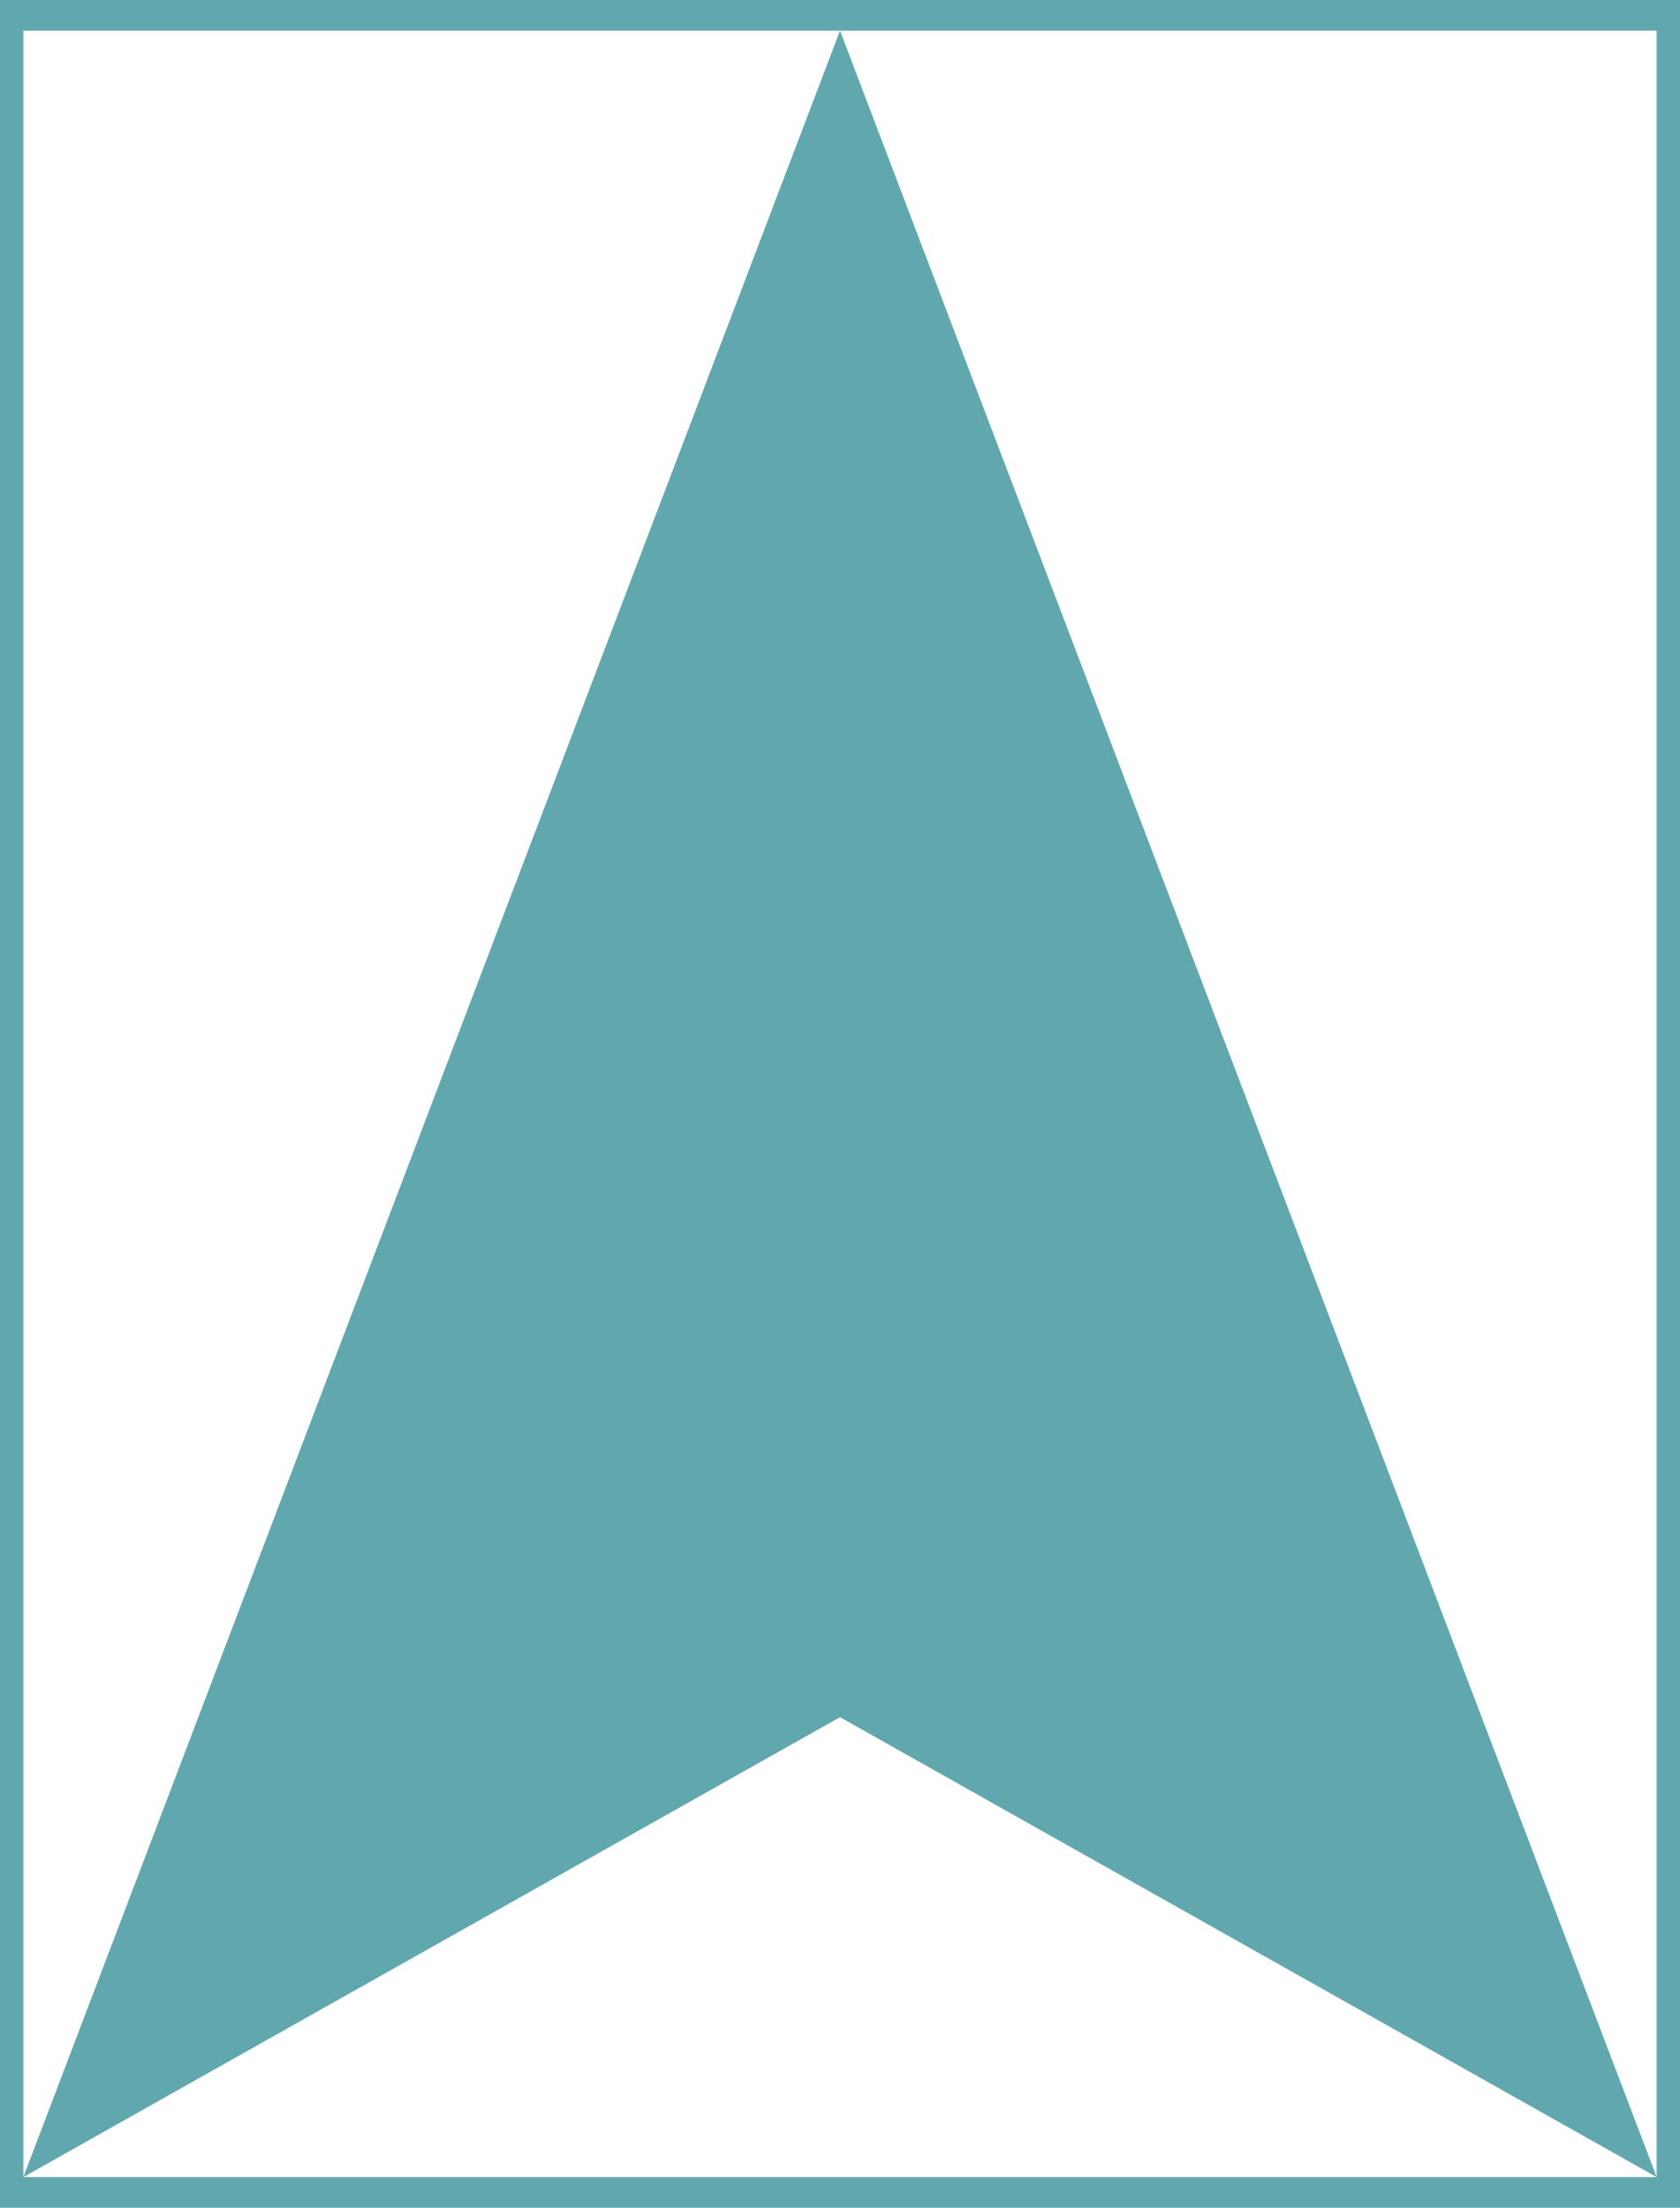 <?xml version="1.0" encoding="UTF-8" standalone="no"?>
<!-- Created with Inkscape (http://www.inkscape.org/) -->

<svg
   xmlns:dc="http://purl.org/dc/elements/1.1/"
   xmlns:cc="http://creativecommons.org/ns#"
   xmlns:rdf="http://www.w3.org/1999/02/22-rdf-syntax-ns#"
   xmlns:svg="http://www.w3.org/2000/svg"
   xmlns="http://www.w3.org/2000/svg"
   xmlns:sodipodi="http://sodipodi.sourceforge.net/DTD/sodipodi-0.dtd"
   xmlns:inkscape="http://www.inkscape.org/namespaces/inkscape"
   width="548"
   height="720"
   id="svg2999"
   version="1.1"
   inkscape:version="0.91 r13725"
   sodipodi:docname="square_of_dispair.svg">
  <defs
     id="defs3001" />
  <sodipodi:namedview
     id="base"
     pagecolor="#ffffff"
     bordercolor="#666666"
     borderopacity="1.0"
     inkscape:pageopacity="0.0"
     inkscape:pageshadow="2"
     inkscape:zoom="0.7"
     inkscape:cx="-569.11932"
     inkscape:cy="365.57369"
     inkscape:document-units="px"
     inkscape:current-layer="svg2999"
     showgrid="false"
     fit-margin-top="0"
     fit-margin-left="0"
     fit-margin-right="0"
     fit-margin-bottom="0"
     inkscape:window-width="2560"
     inkscape:window-height="1547"
     inkscape:window-x="1072"
     inkscape:window-y="-8"
     inkscape:window-maximized="1" />
  <g
     inkscape:label="Layer 1"
     inkscape:groupmode="layer"
     id="layer1"
     transform="translate(360.044,10)" />
  <path
     style="fill:#4f9ea5;fill-opacity:0.902;stroke-width:0.2;stroke-miterlimit:4"
     d="M 0,0 0,720 548,720 548,0 0,0 Z M 7.611,10 274,10 540.389,10 540.389,710 7.611,710 7.611,10 Z M 7.611,710 274,560 540.389,710 274,10 7.611,710 Z"
     id="rect3007"
     inkscape:connector-curvature="0" />
</svg>
